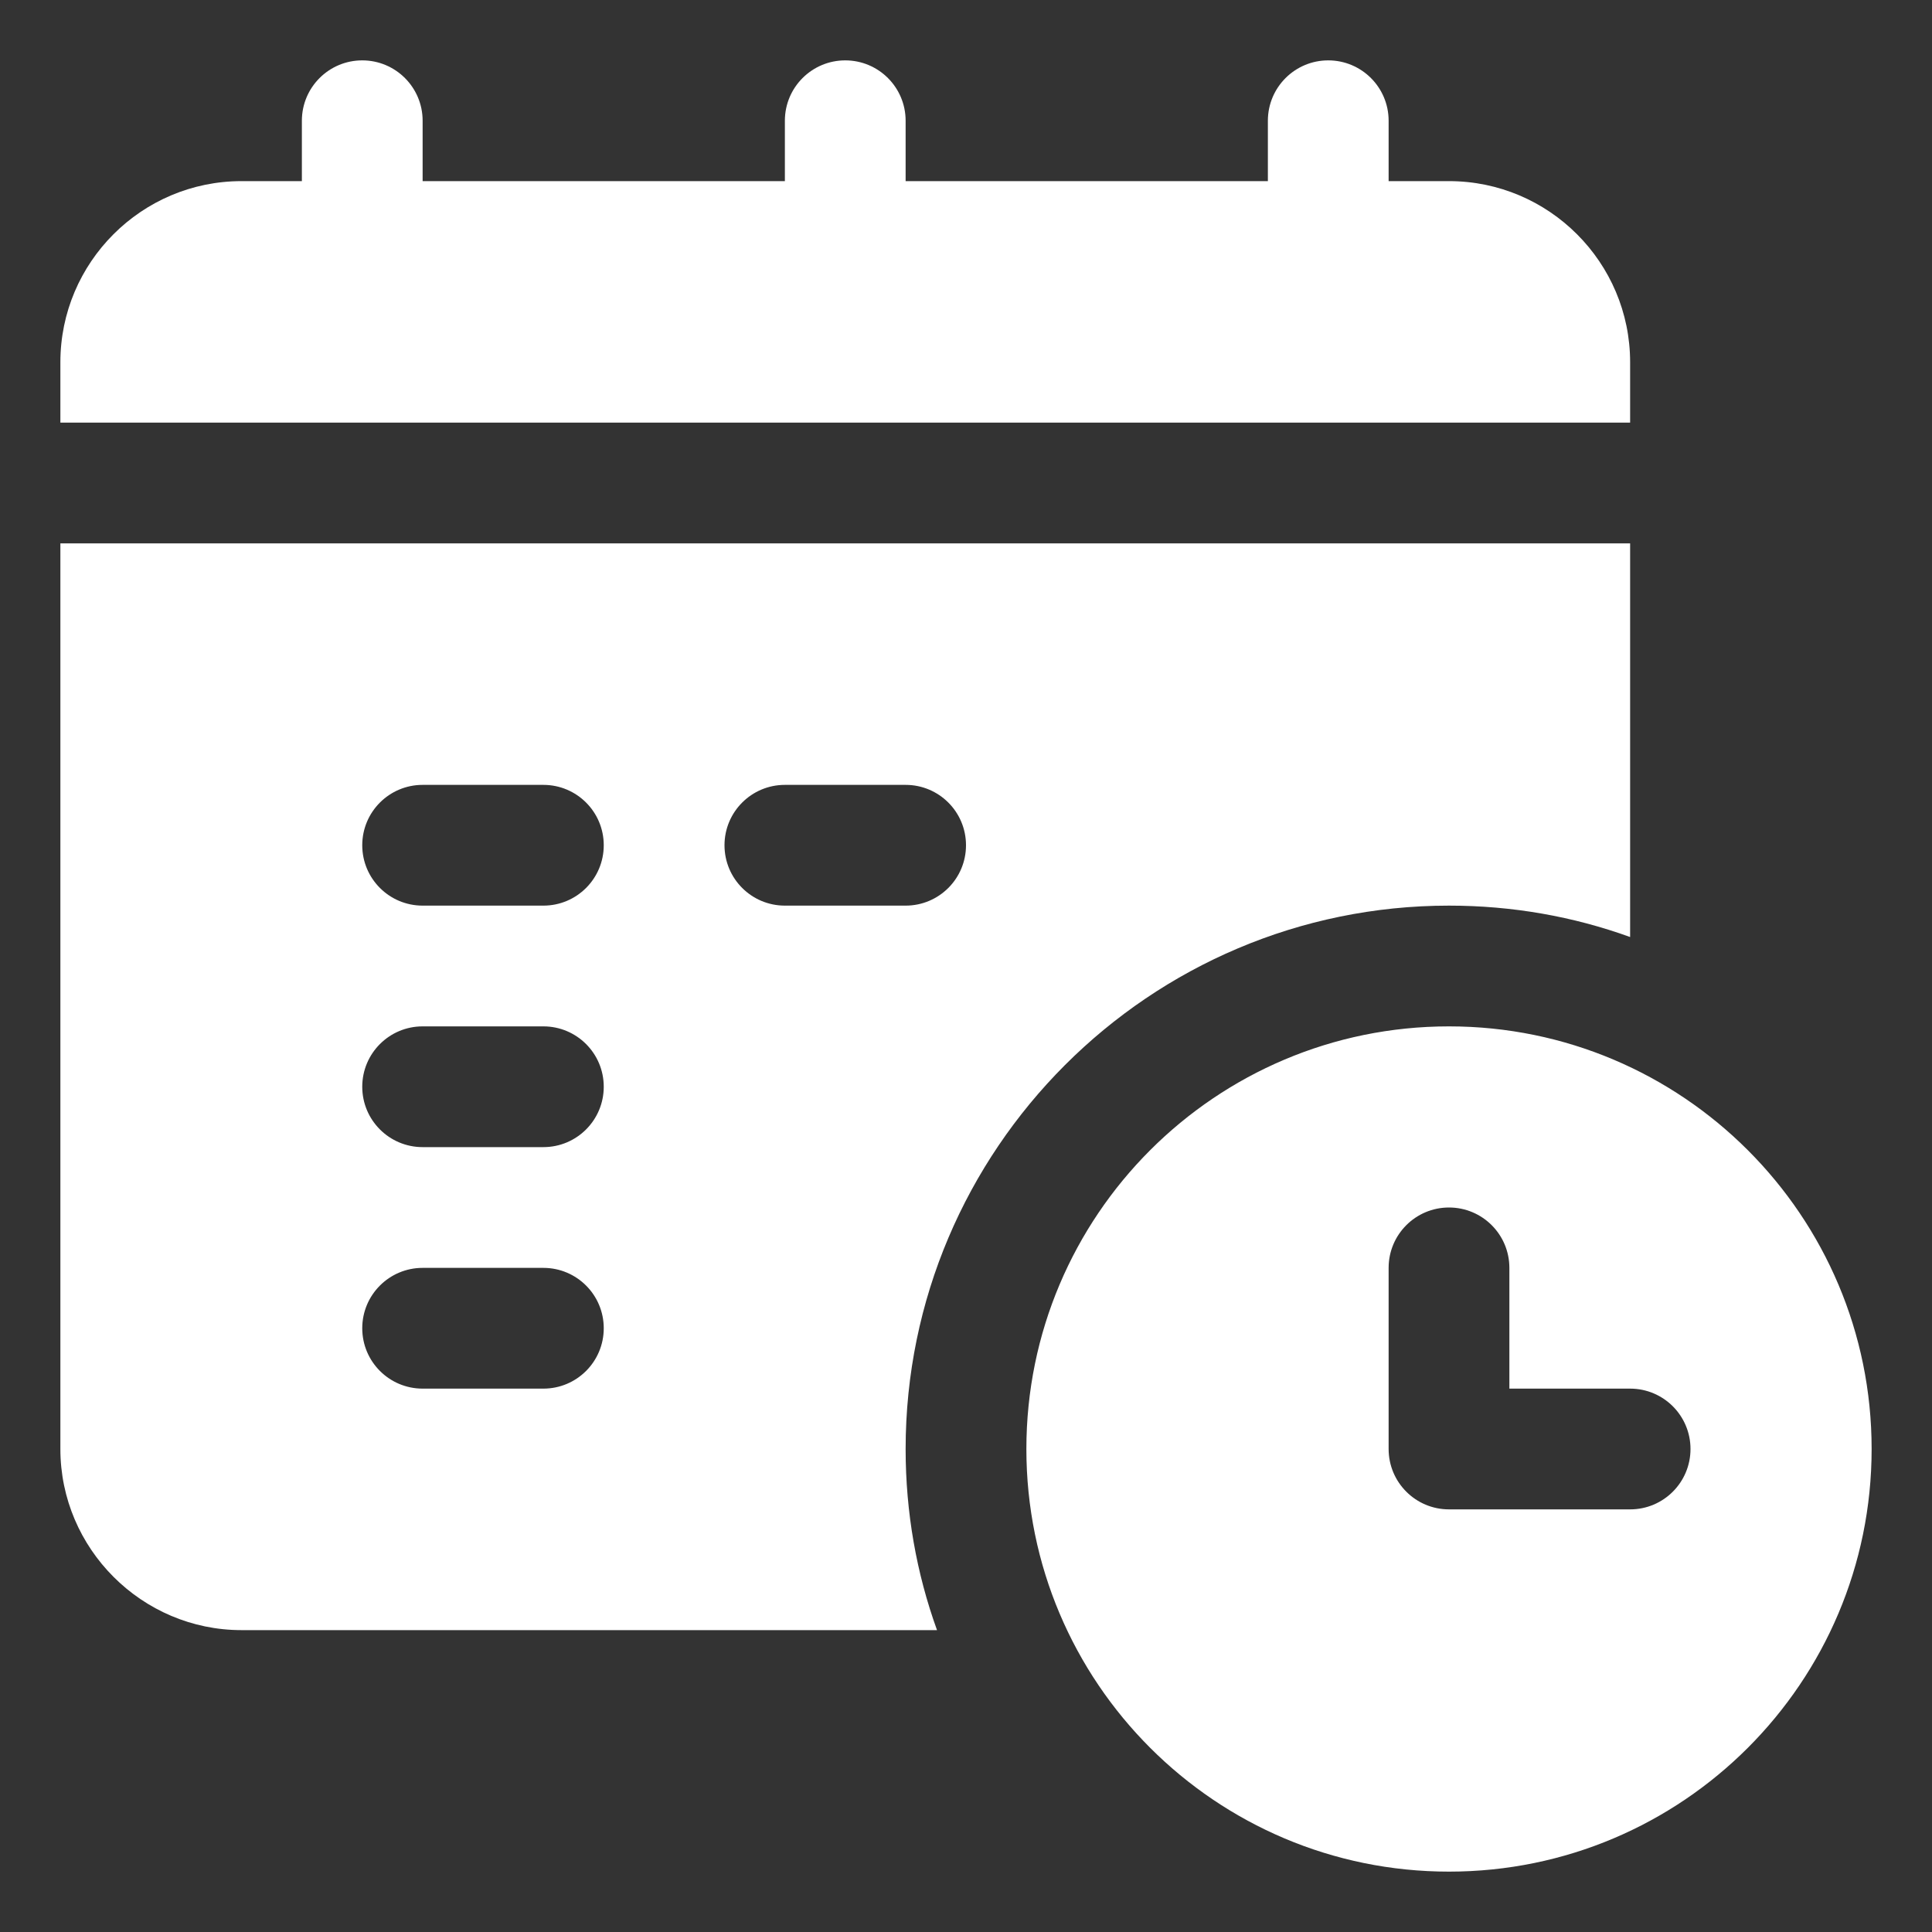 <svg xmlns="http://www.w3.org/2000/svg" height="512" viewBox="0 0 32 32" width="512">
  <rect x="0" y="0" width="32" height="32" fill="#333333" stroke="none"/>
  <g id="calendar">
    <path d="m27 6v1h-26v-1c0-1.654 1.346-3 3-3h1v-1c0-.553.448-1 1-1s1 .447 1 1v1h6v-1c0-.553.448-1 1-1s1 .447 1 1v1h6v-1c0-.553.448-1 1-1s1 .447 1 1v1h1c1.654 0 3 1.346 3 3zm4 18c0 3.865-3.134 7-7 7s-7-3.135-7-7 3.134-7 7-7 7 3.135 7 7zm-3 0c0-.553-.448-1-1-1h-2v-2c0-.553-.448-1-1-1s-1 .447-1 1v3c0 .553.448 1 1 1h3c.552 0 1-.447 1-1zm-1-15v6.52c-.94-.34-1.95-.52-3-.52-4.96 0-9 4.04-9 9 0 1.05.18 2.06.52 3h-11.52c-1.65 0-3-1.35-3-3v-15zm-17 13c0-.553-.448-1-1-1h-2c-.552 0-1 .447-1 1s.448 1 1 1h2c.552 0 1-.447 1-1zm0-4c0-.553-.448-1-1-1h-2c-.552 0-1 .447-1 1s.448 1 1 1h2c.552 0 1-.447 1-1zm0-4c0-.553-.448-1-1-1h-2c-.552 0-1 .447-1 1s.448 1 1 1h2c.552 0 1-.447 1-1zm6 0c0-.553-.448-1-1-1h-2c-.552 0-1 .447-1 1s.448 1 1 1h2c.552 0 1-.447 1-1z" fill="#fff"></path>
  </g>
</svg>
